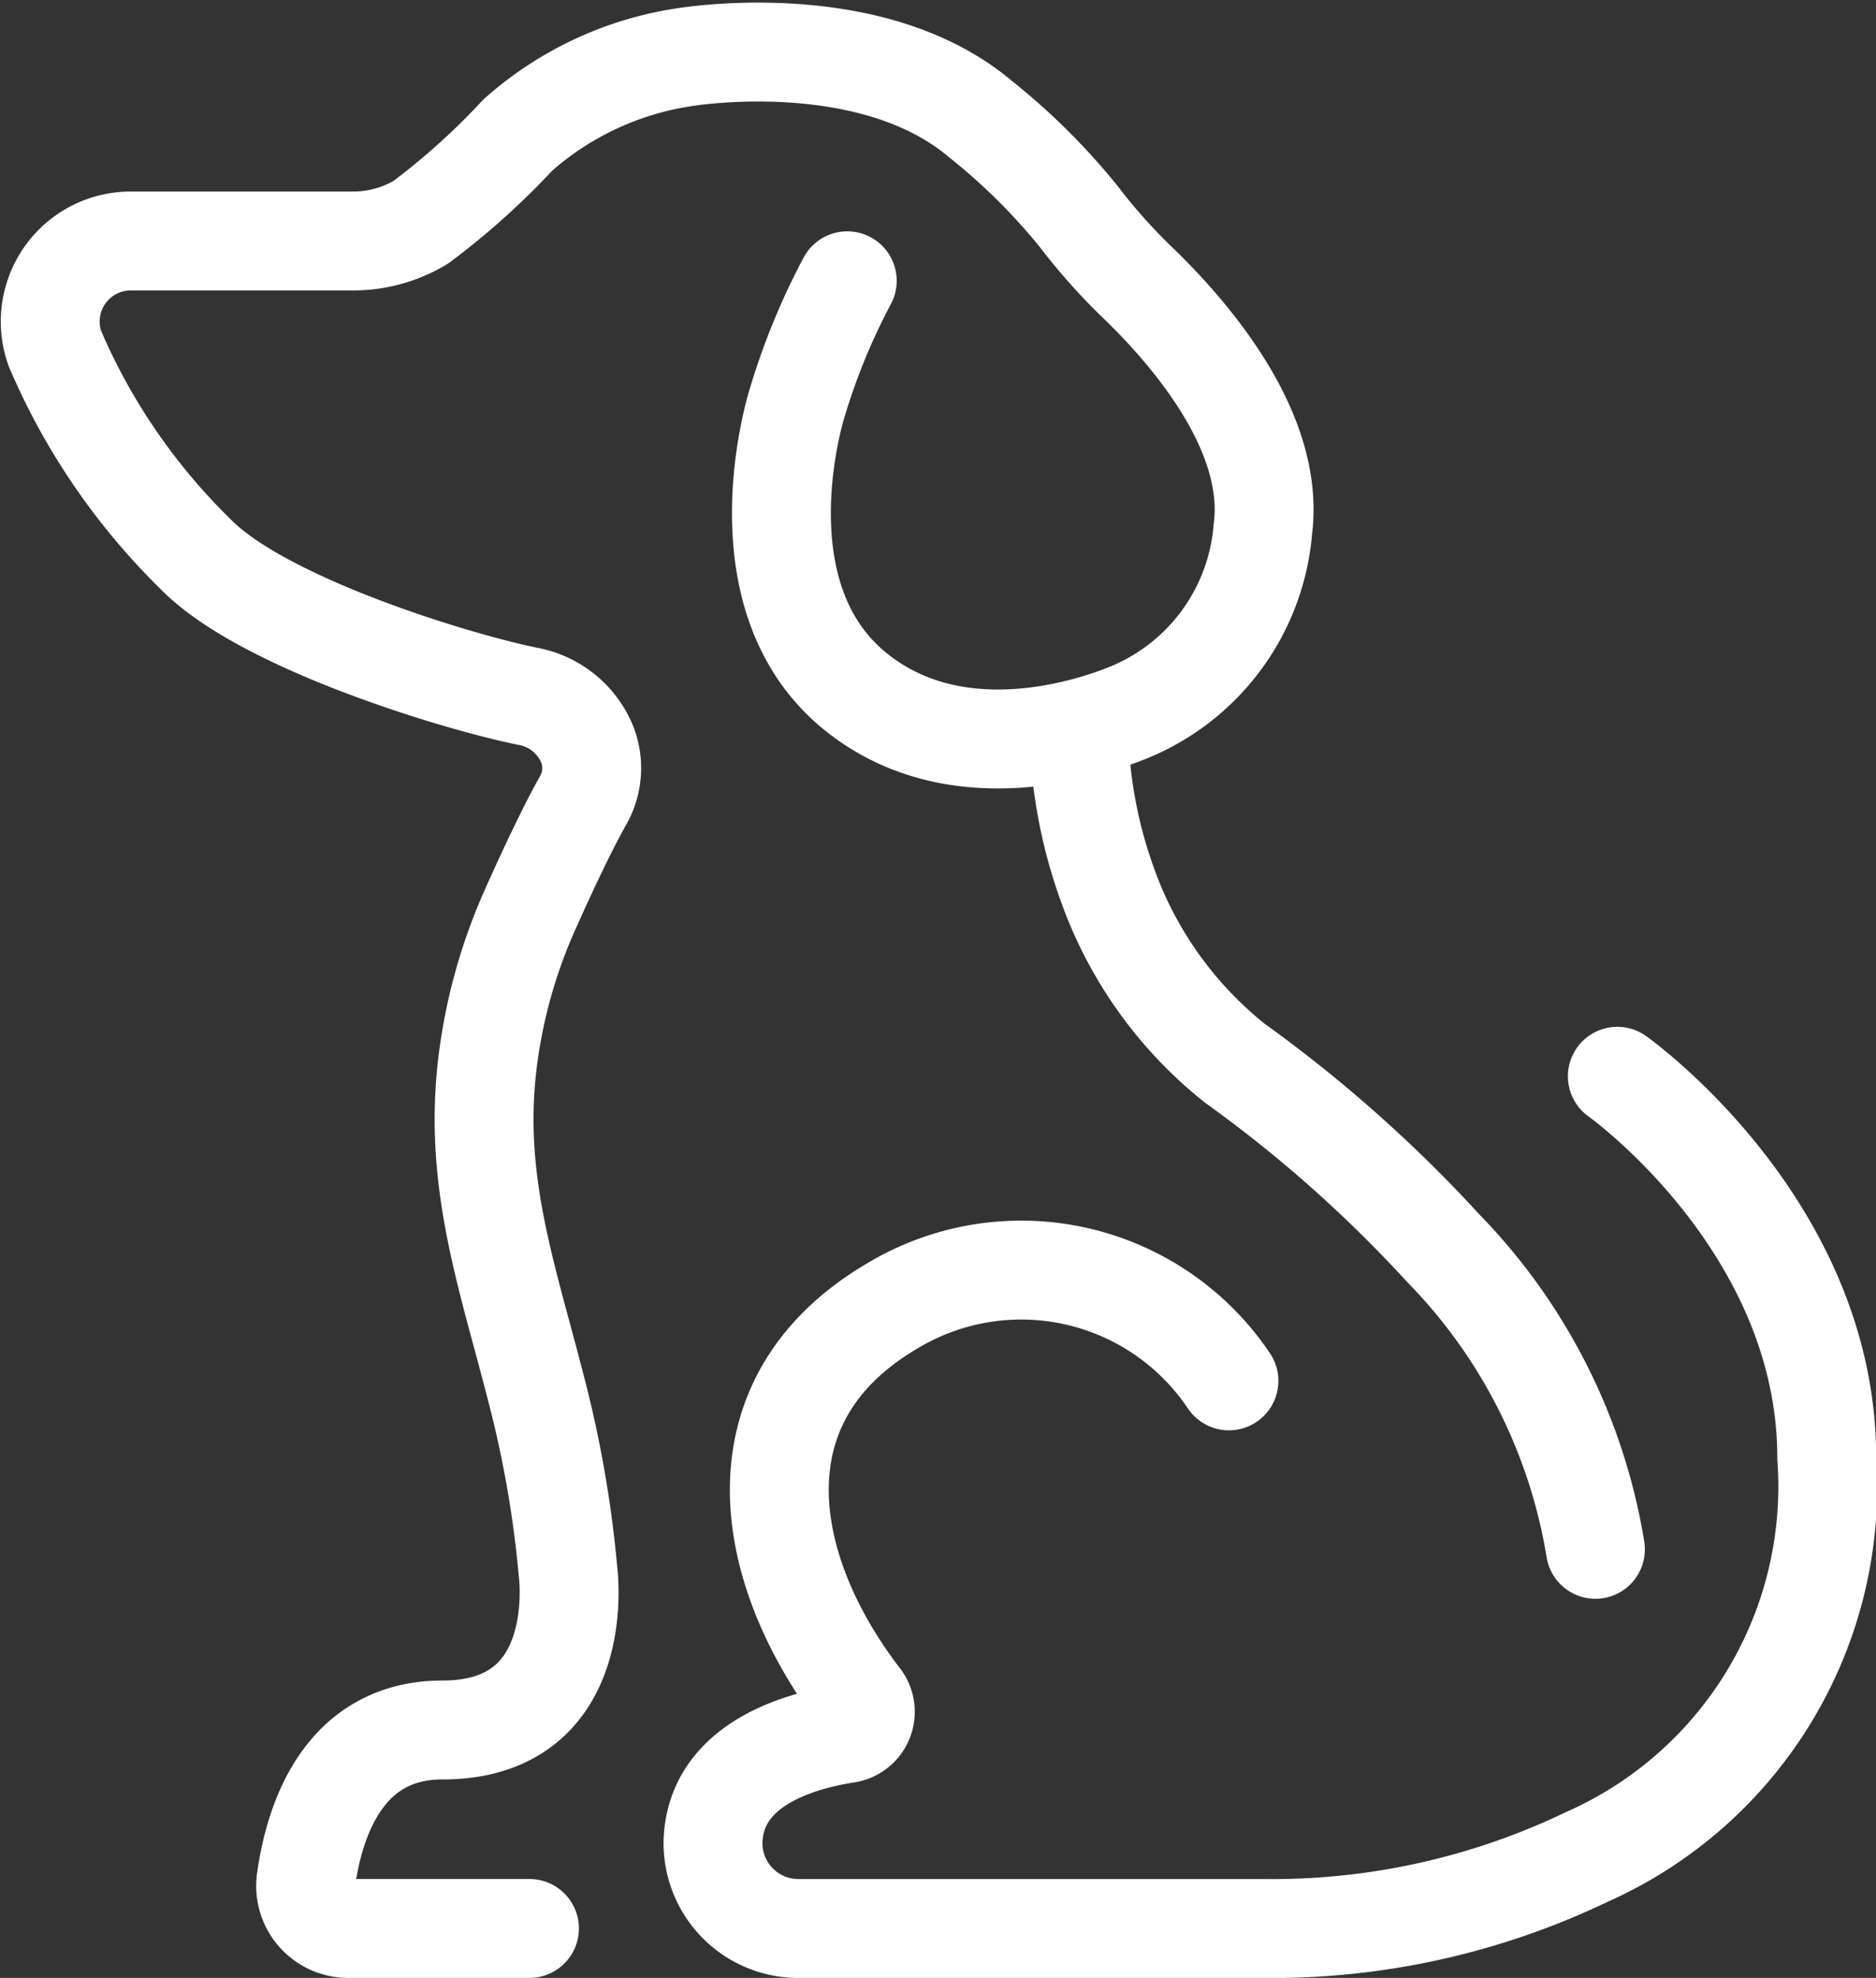 <svg xmlns="http://www.w3.org/2000/svg" width="32.254" height="33.994"><rect width="100%" height="100%" fill="#333333" stroke="none"/><g fill="none" stroke="#fff" stroke-linecap="round" stroke-linejoin="round" stroke-width="1.7"><path d="M9.103 33.144H5.986a.731.731 0 0 1-.724-.834c.141-1.009.636-2.577 2.348-2.577 2.526 0 2.156-2.719 2.156-2.719a19.181 19.181 0 0 0-.539-3.106c-.5-1.965-1.1-3.6-.842-5.668a9.17 9.17 0 0 1 .726-2.6c.272-.61.619-1.354.9-1.858a1.125 1.125 0 0 0 .088-.982 1.371 1.371 0 0 0-1.027-.833c-1.26-.256-4.574-1.271-5.714-2.448A10.98 10.98 0 0 1 .946 5.996h0a1.384 1.384 0 0 1 1.326-1.854h3.793a2.267 2.267 0 0 0 1.167-.32 12.432 12.432 0 0 0 1.67-1.5A5.549 5.549 0 0 1 11.735.988s3.2-.556 5.113 1.051a10.953 10.953 0 0 1 1.7 1.684 9.991 9.991 0 0 0 1.044 1.166c.927.9 2.33 2.563 2.121 4.2a3.73 3.73 0 0 1-2.156 3.09s-2.834 1.359-4.867-.309-.985-4.944-.985-4.944a11.434 11.434 0 0 1 .862-2.1"/><path d="M27.807 18.498s3.6 2.55 3.6 6.555a6.964 6.964 0 0 1-4.127 6.863 12.507 12.507 0 0 1-5.553 1.229h-7.992a1.467 1.467 0 0 1-1.476-1.5c.046-1.3 1.436-1.718 2.3-1.851a.378.378 0 0 0 .237-.608c-1.689-2.2-2.215-5.11.533-6.734a4.3 4.3 0 0 1 5.8 1.281"/><path d="M18.547 12.526a8.275 8.275 0 0 0 .522 2.759 6.859 6.859 0 0 0 2.165 2.991 23.255 23.255 0 0 1 3.583 3.18 9.622 9.622 0 0 1 2.613 5.172"/></g></svg>